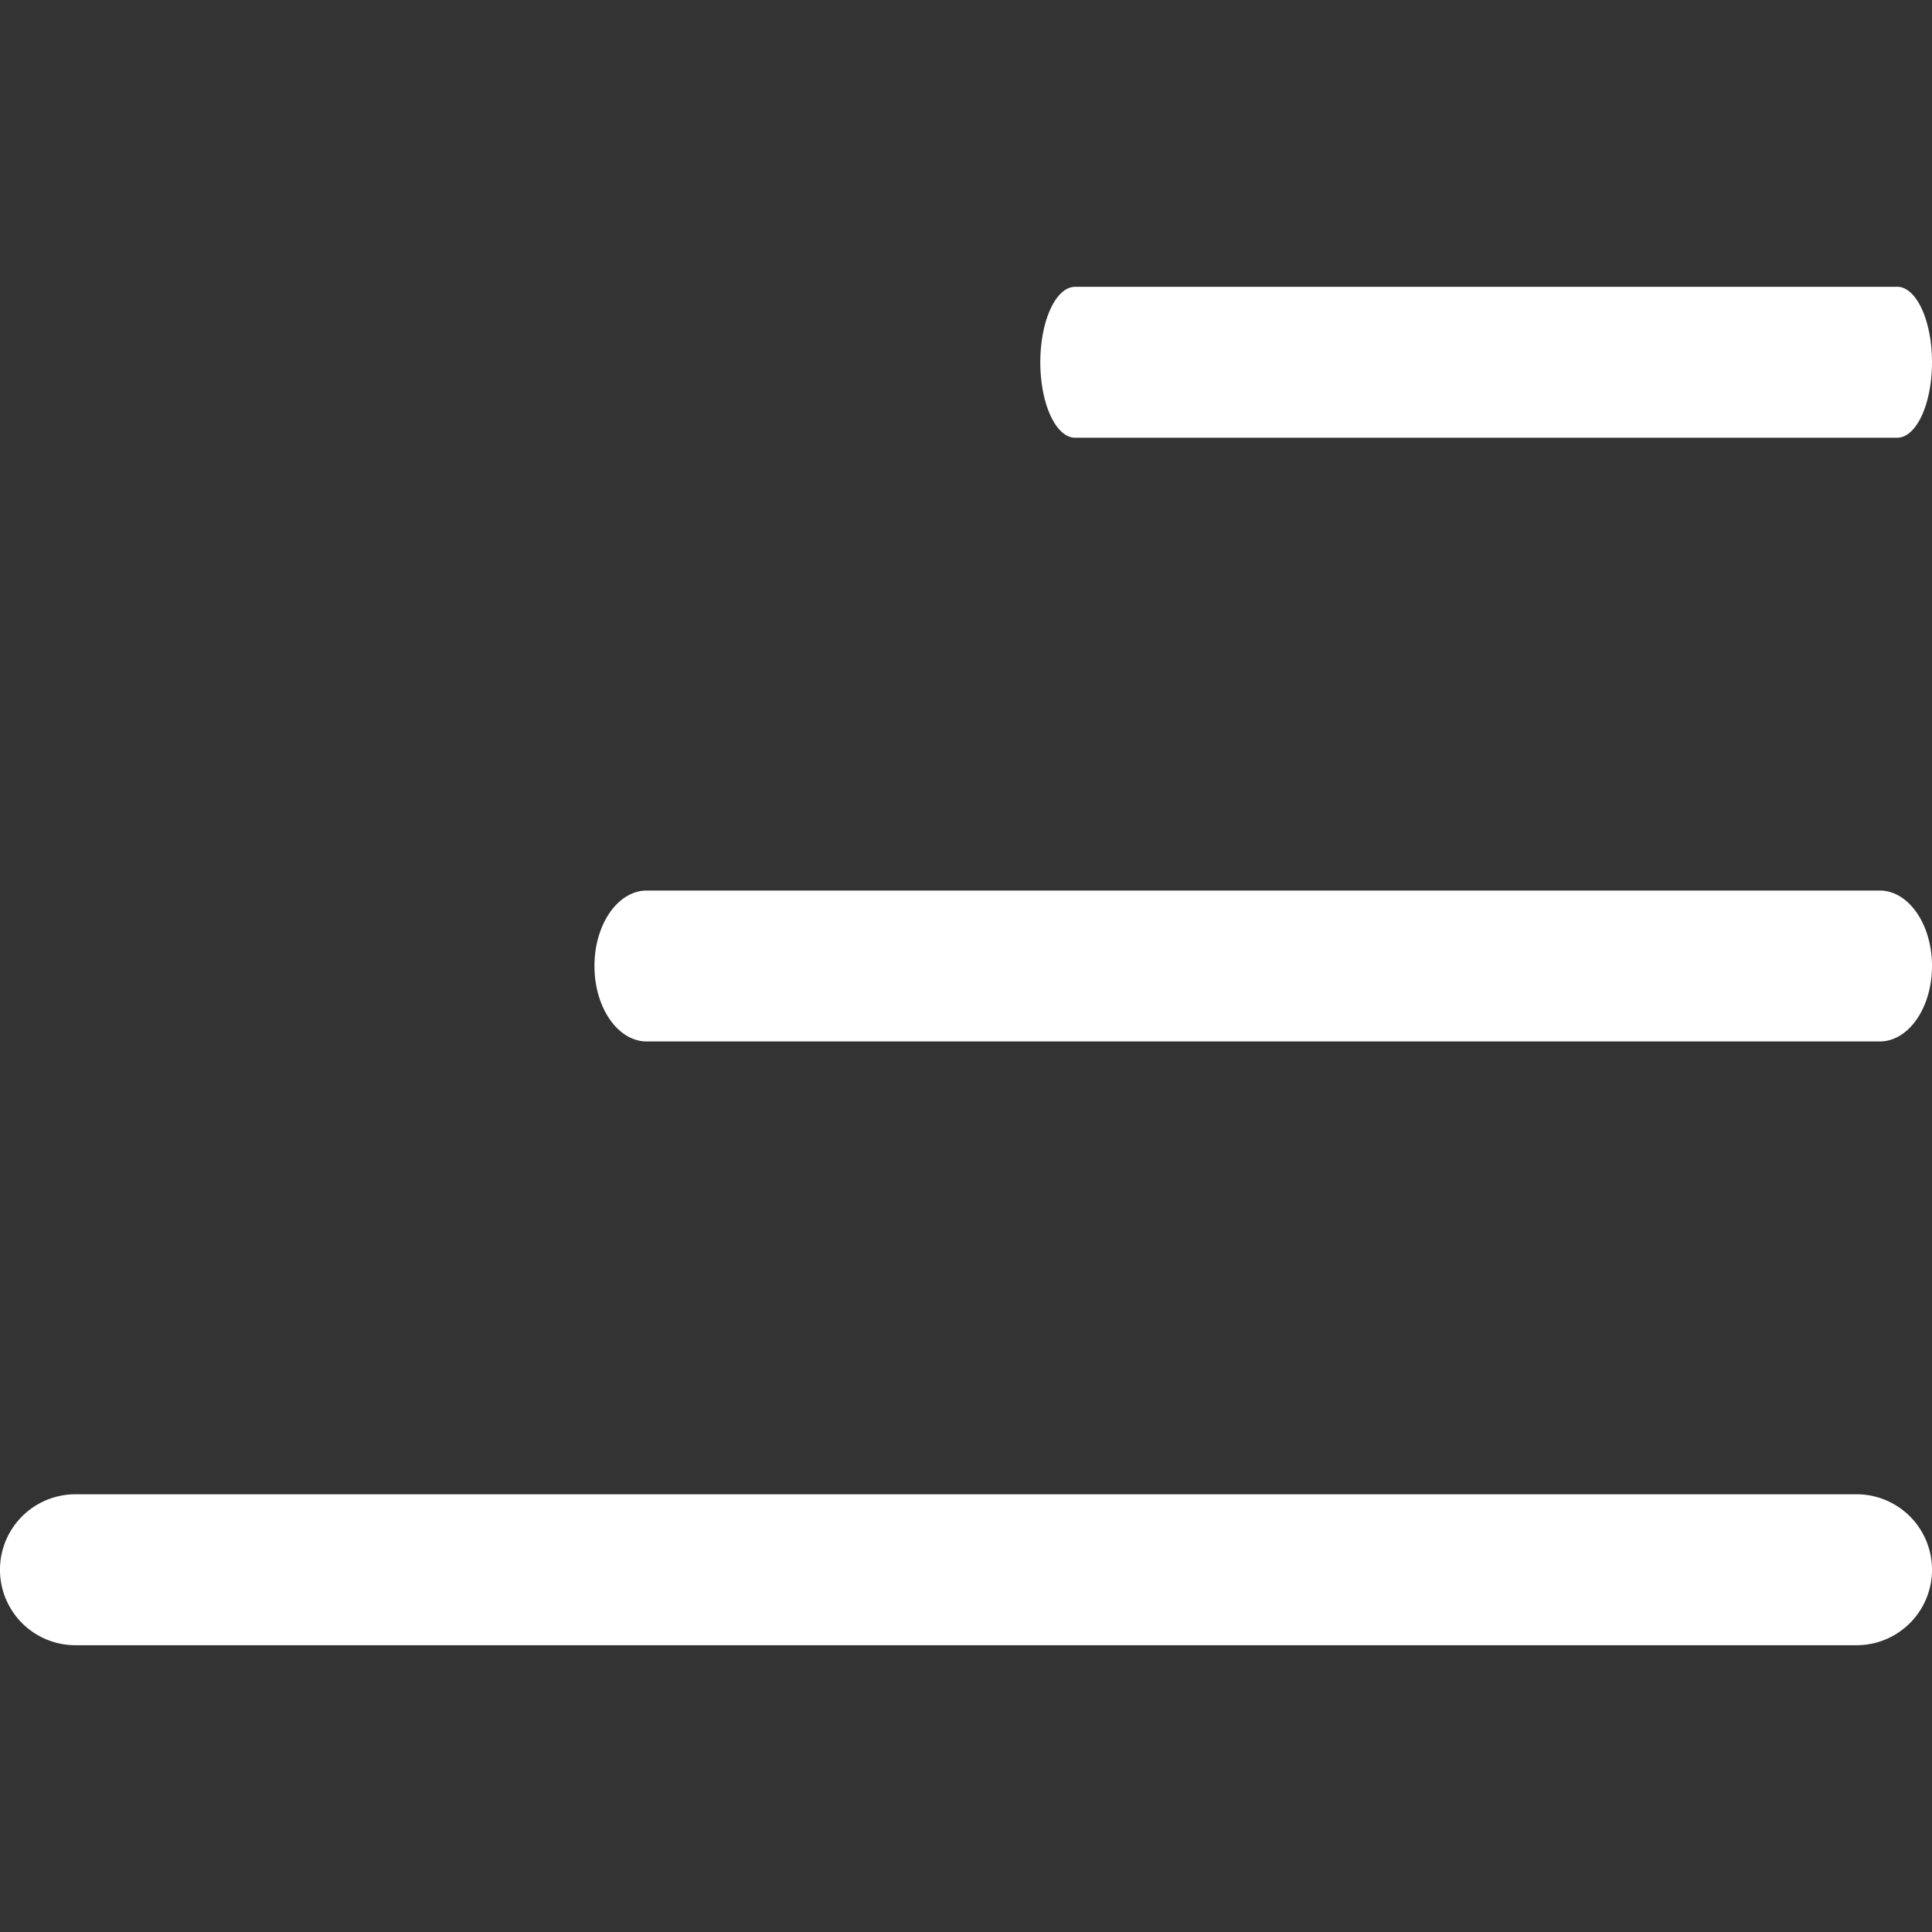 <svg width="30" height="30" viewBox="0 0 39 39" fill="none" xmlns="http://www.w3.org/2000/svg"><rect x="0" y="0" width="39" height="39" fill="#333333" stroke="none"/><path d="M37.945 17.977h-24.89c-.583 0-1.055.682-1.055 1.523 0 .841.472 1.523 1.055 1.523h24.89c.583 0 1.055-.682 1.055-1.523 0-.841-.472-1.523-1.055-1.523zm.352-12.187H21.703c-.388 0-.703.681-.703 1.522 0 .842.315 1.524.703 1.524h16.594c.388 0 .703-.682.703-1.524 0-.84-.315-1.523-.703-1.523zm-.82 24.374H1.523a1.523 1.523 0 100 3.047h35.954a1.523 1.523 0 100-3.047z" fill="#fff"/></svg>